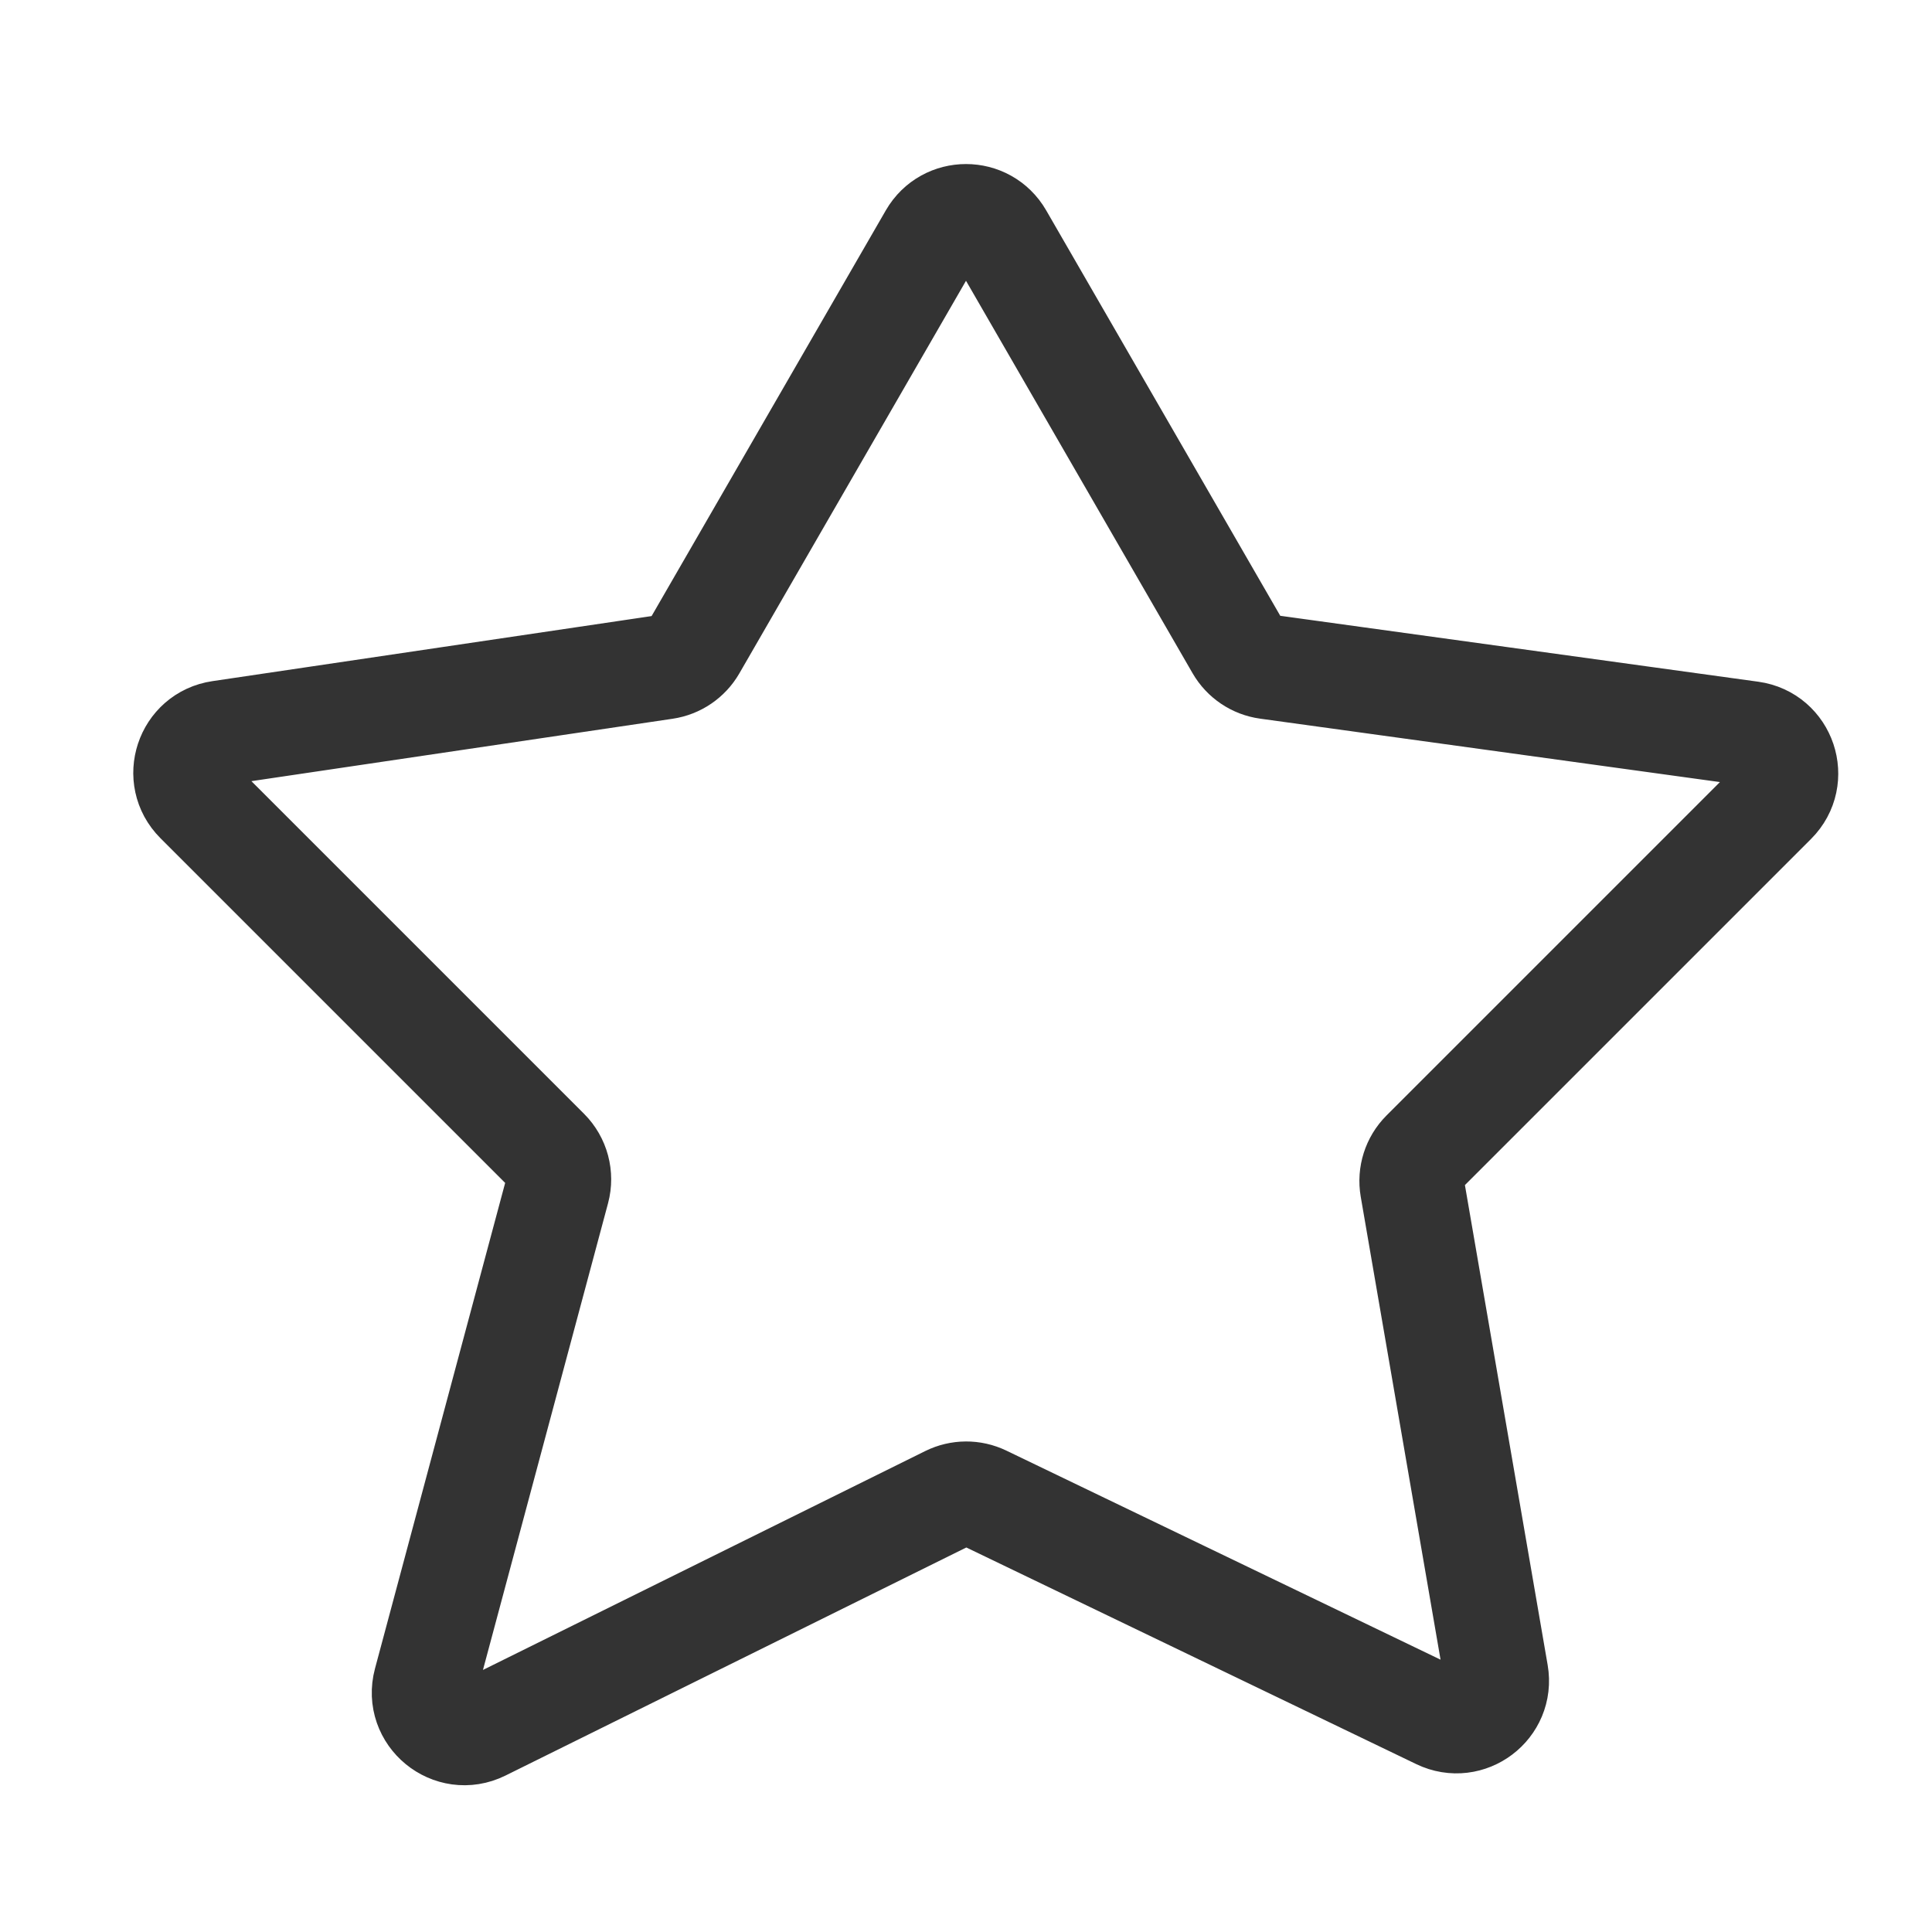 <svg width="48" height="48" viewBox="0 0 48 48" fill="none" xmlns="http://www.w3.org/2000/svg">
<path d="M35.751 42.658L24.44 37.212C24.162 37.078 23.839 37.08 23.562 37.217L11.982 42.948C11.211 43.329 10.35 42.623 10.572 41.792L13.851 29.558C13.943 29.213 13.844 28.845 13.592 28.592L4.905 19.905C4.324 19.324 4.653 18.329 5.466 18.209L16.522 16.571C16.824 16.526 17.089 16.346 17.242 16.082L23.134 5.876C23.519 5.209 24.481 5.209 24.866 5.876L30.755 16.076C30.91 16.344 31.179 16.525 31.485 16.567L43.507 18.225C44.325 18.338 44.661 19.339 44.077 19.923L35.366 28.634C35.137 28.863 35.033 29.191 35.088 29.511L37.17 41.587C37.308 42.388 36.483 43.011 35.751 42.658Z" stroke="#333333" stroke-width="2.6"/>
</svg>
